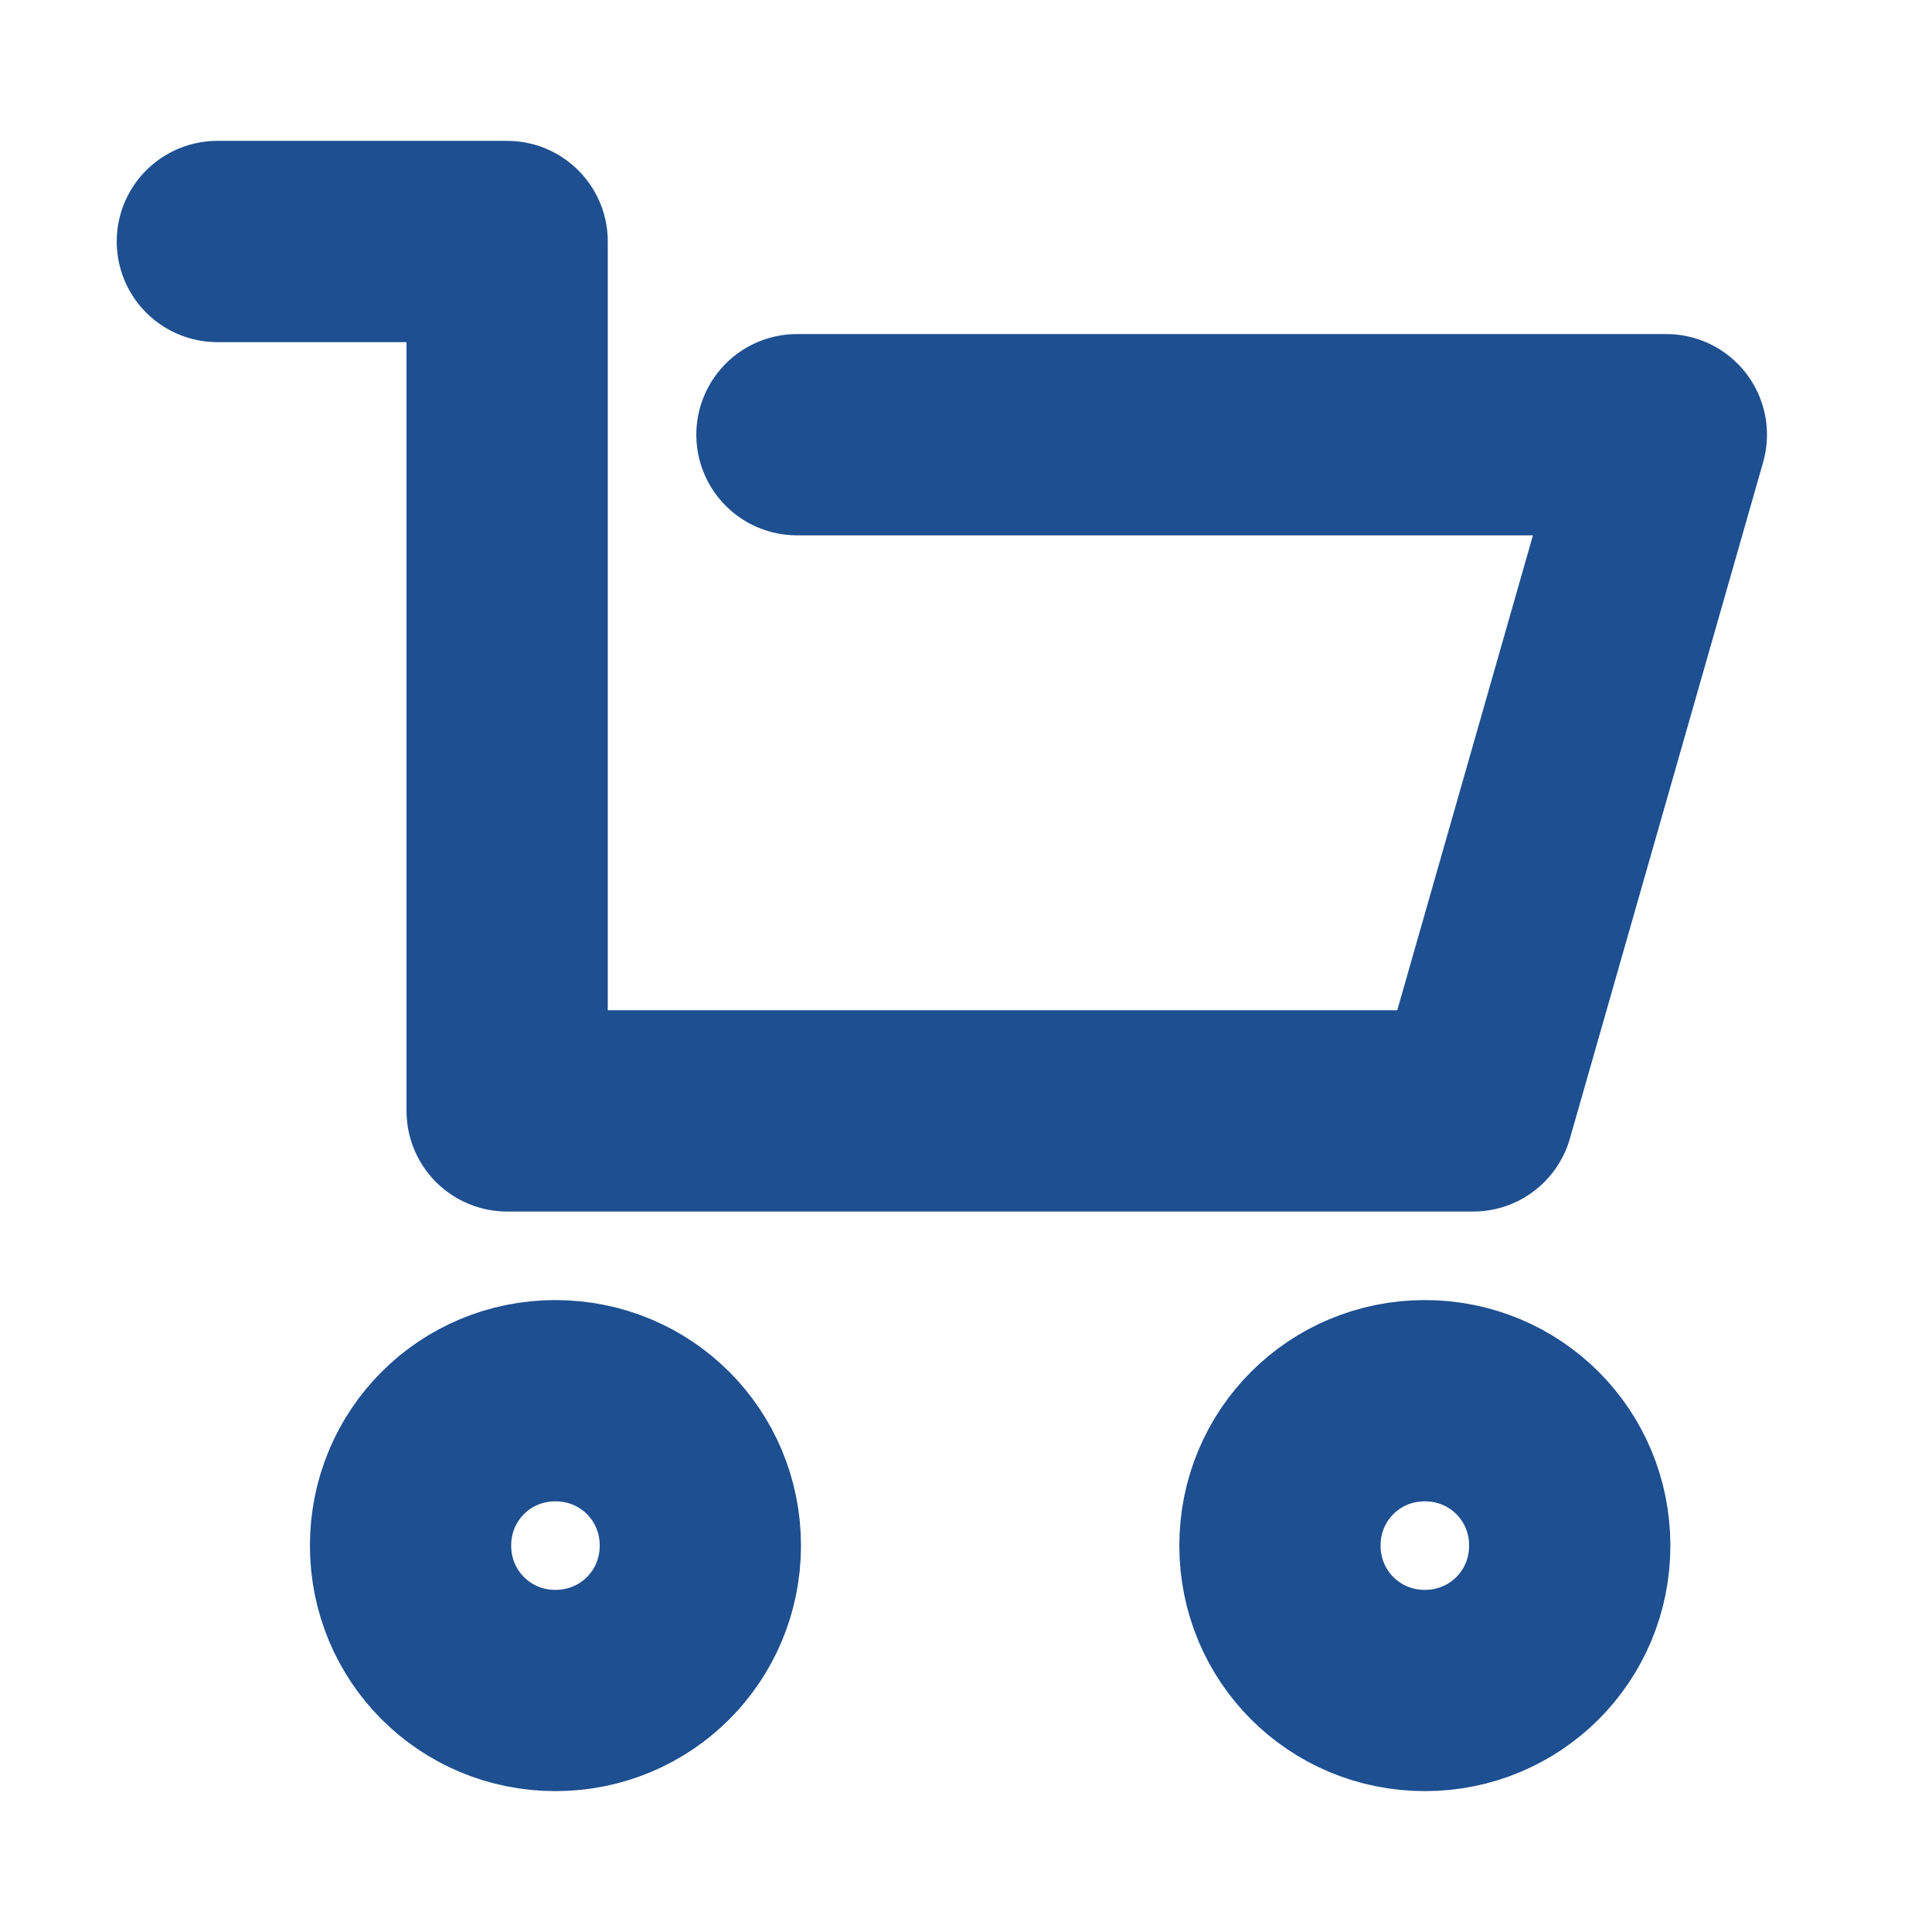<?xml version="1.0" encoding="utf-8"?>
<!-- Generator: Adobe Illustrator 26.0.2, SVG Export Plug-In . SVG Version: 6.00 Build 0)  -->
<svg version="1.1" id="Layer_1" xmlns="http://www.w3.org/2000/svg" xmlns:xlink="http://www.w3.org/1999/xlink" x="0px" y="0px"
	 width="24px" height="24px" viewBox="0 0 24 24" style="enable-background:new 0 0 24 24;" xml:space="preserve">
<style type="text/css">
	.st0{fill:none;stroke:#1D4F91;stroke-width:2.5;stroke-linecap:round;stroke-linejoin:round;stroke-miterlimit:10;}
</style>
<path class="st0" d="M2.7,3h3.6v10.8h12l2.4-8.4H9.9"/>
<path class="st0" d="M6.9,21c1,0,1.8-0.8,1.8-1.8c0-1-0.8-1.8-1.8-1.8c-1,0-1.8,0.8-1.8,1.8C5.1,20.2,5.9,21,6.9,21z"/>
<path class="st0" d="M17.7,21c1,0,1.8-0.8,1.8-1.8c0-1-0.8-1.8-1.8-1.8s-1.8,0.8-1.8,1.8C15.9,20.2,16.7,21,17.7,21z"/>
</svg>
